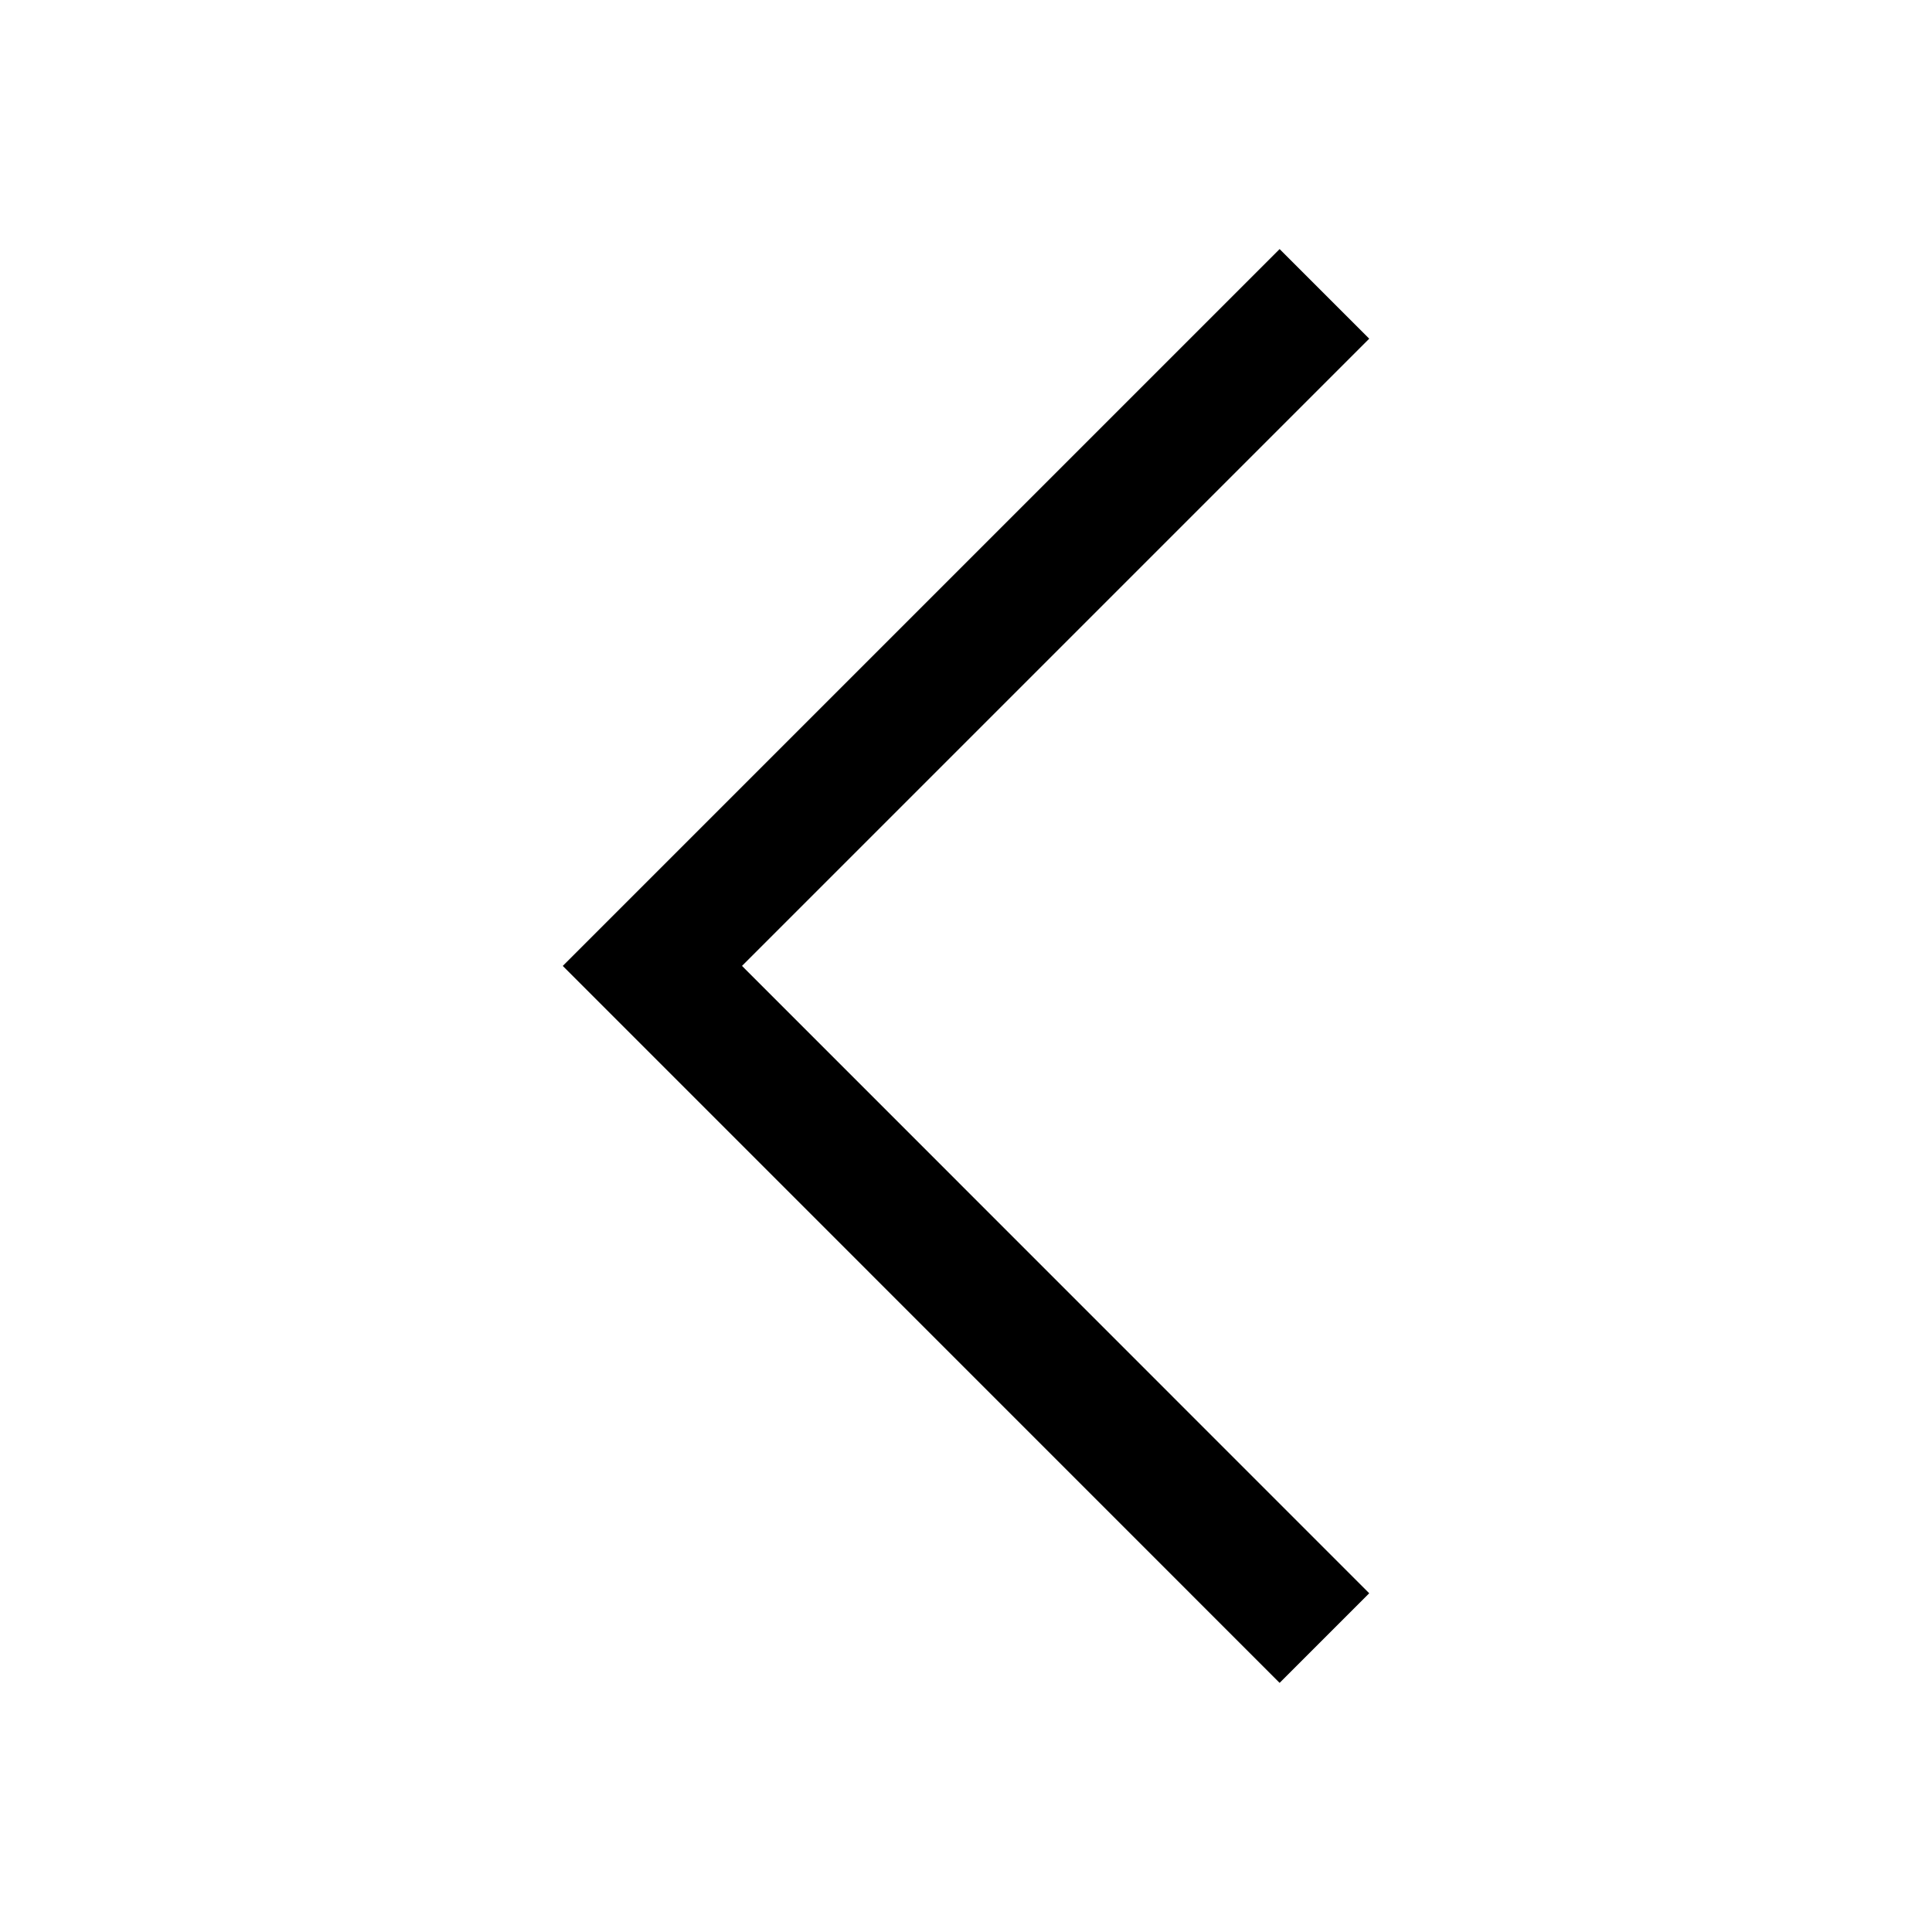 <?xml version="1.0" encoding="UTF-8"?>
<!-- Uploaded to: SVG Repo, www.svgrepo.com, Generator: SVG Repo Mixer Tools -->
<svg fill="#000000" width="800px" height="800px" version="1.1" viewBox="144 144 512 512" xmlns="http://www.w3.org/2000/svg">
 <path d="m483.11 210.01-189.97 189.97 189.97 190 23.746-23.746-166.22-166.26 166.22-166.22z"/>
</svg>
